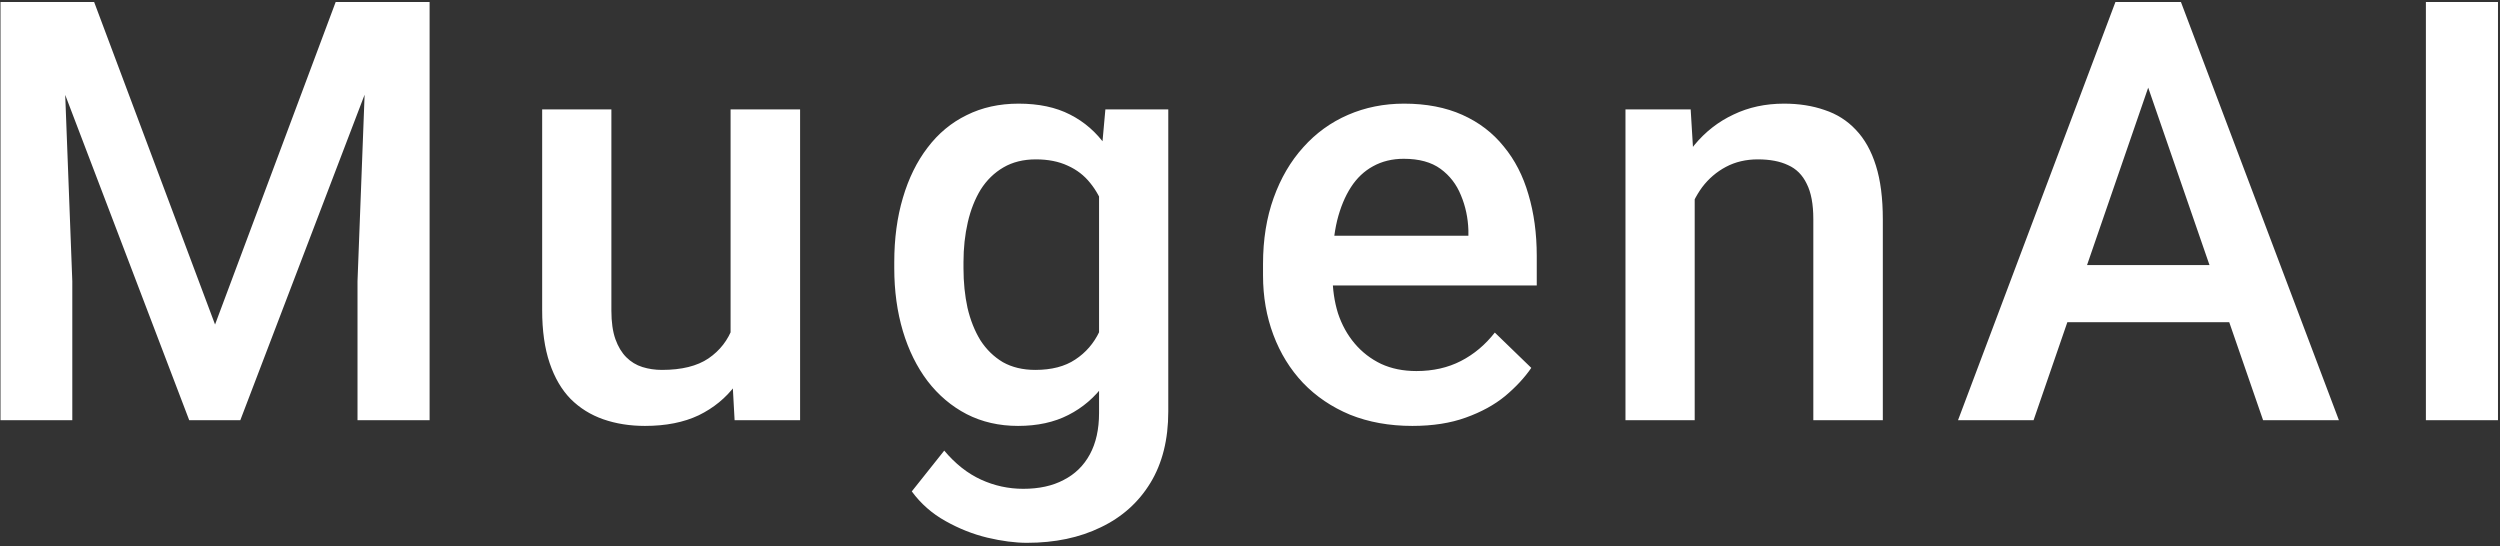 <svg width="238" height="52" viewBox="0 0 238 52" fill="none" xmlns="http://www.w3.org/2000/svg">
<rect x="0" y="0" width="238" height="52" fill="#333333" stroke="none"/>
<path d="M2.836 0.188H8.961L20.473 30.895L31.957 0.188H38.082L22.879 40H18.012L2.836 0.188ZM0.047 0.188H5.871L6.883 26.766V40H0.047V0.188ZM35.047 0.188H40.898V40H34.035V26.766L35.047 0.188ZM69.551 33.027V10.414H76.169V40H69.934L69.551 33.027ZM70.481 26.875L72.696 26.82C72.696 28.807 72.477 30.639 72.04 32.316C71.602 33.975 70.928 35.425 70.016 36.664C69.105 37.885 67.938 38.842 66.516 39.535C65.094 40.21 63.39 40.547 61.403 40.547C59.963 40.547 58.641 40.337 57.438 39.918C56.235 39.499 55.196 38.852 54.321 37.977C53.464 37.102 52.799 35.962 52.325 34.559C51.851 33.155 51.614 31.478 51.614 29.527V10.414H58.204V29.582C58.204 30.658 58.331 31.56 58.587 32.289C58.842 33 59.188 33.574 59.626 34.012C60.063 34.449 60.574 34.759 61.157 34.941C61.74 35.124 62.36 35.215 63.016 35.215C64.894 35.215 66.37 34.85 67.446 34.121C68.54 33.374 69.314 32.371 69.77 31.113C70.244 29.855 70.481 28.443 70.481 26.875ZM105.232 10.414H111.22V39.18C111.22 41.841 110.655 44.102 109.525 45.961C108.394 47.82 106.818 49.233 104.794 50.199C102.771 51.184 100.428 51.676 97.767 51.676C96.637 51.676 95.379 51.512 93.993 51.184C92.626 50.855 91.296 50.327 90.001 49.598C88.725 48.887 87.659 47.948 86.802 46.781L89.892 42.898C90.949 44.156 92.116 45.077 93.392 45.66C94.668 46.243 96.008 46.535 97.411 46.535C98.924 46.535 100.21 46.253 101.267 45.688C102.342 45.141 103.172 44.329 103.755 43.254C104.338 42.178 104.63 40.866 104.63 39.316V17.113L105.232 10.414ZM85.134 25.535V24.961C85.134 22.719 85.407 20.677 85.954 18.836C86.501 16.977 87.285 15.382 88.306 14.051C89.327 12.702 90.566 11.672 92.025 10.961C93.483 10.232 95.133 9.867 96.974 9.867C98.888 9.867 100.519 10.213 101.868 10.906C103.236 11.599 104.375 12.592 105.286 13.887C106.198 15.163 106.909 16.694 107.419 18.48C107.948 20.249 108.34 22.217 108.595 24.387V26.219C108.358 28.333 107.957 30.266 107.392 32.016C106.827 33.766 106.079 35.279 105.15 36.555C104.22 37.831 103.072 38.815 101.704 39.508C100.355 40.2 98.76 40.547 96.919 40.547C95.115 40.547 93.483 40.173 92.025 39.426C90.585 38.678 89.345 37.63 88.306 36.281C87.285 34.932 86.501 33.346 85.954 31.523C85.407 29.682 85.134 27.686 85.134 25.535ZM91.724 24.961V25.535C91.724 26.884 91.852 28.142 92.107 29.309C92.38 30.475 92.79 31.505 93.337 32.398C93.902 33.273 94.613 33.966 95.47 34.477C96.345 34.969 97.375 35.215 98.56 35.215C100.109 35.215 101.376 34.887 102.361 34.23C103.363 33.574 104.129 32.69 104.658 31.578C105.204 30.448 105.587 29.19 105.806 27.805V22.855C105.697 21.78 105.469 20.777 105.122 19.848C104.794 18.918 104.348 18.107 103.783 17.414C103.217 16.703 102.506 16.156 101.65 15.773C100.793 15.372 99.781 15.172 98.615 15.172C97.43 15.172 96.4 15.427 95.525 15.938C94.65 16.448 93.93 17.15 93.365 18.043C92.818 18.936 92.407 19.975 92.134 21.16C91.861 22.345 91.724 23.612 91.724 24.961ZM134.459 40.547C132.271 40.547 130.294 40.191 128.525 39.48C126.775 38.751 125.281 37.74 124.041 36.445C122.82 35.151 121.881 33.629 121.225 31.879C120.568 30.129 120.24 28.242 120.24 26.219V25.125C120.24 22.81 120.577 20.713 121.252 18.836C121.926 16.958 122.865 15.354 124.068 14.023C125.271 12.675 126.693 11.645 128.334 10.934C129.975 10.223 131.752 9.867 133.666 9.867C135.781 9.867 137.631 10.223 139.217 10.934C140.803 11.645 142.115 12.647 143.154 13.941C144.212 15.217 144.995 16.74 145.506 18.508C146.034 20.276 146.299 22.227 146.299 24.359V27.176H123.439V22.445H139.791V21.926C139.754 20.741 139.518 19.629 139.08 18.59C138.661 17.551 138.014 16.712 137.139 16.074C136.264 15.436 135.097 15.117 133.639 15.117C132.545 15.117 131.57 15.354 130.713 15.828C129.874 16.284 129.172 16.949 128.607 17.824C128.042 18.699 127.605 19.756 127.295 20.996C127.003 22.217 126.857 23.594 126.857 25.125V26.219C126.857 27.513 127.031 28.716 127.377 29.828C127.741 30.922 128.27 31.879 128.963 32.699C129.656 33.52 130.494 34.167 131.478 34.641C132.463 35.096 133.584 35.324 134.842 35.324C136.428 35.324 137.84 35.005 139.08 34.367C140.32 33.729 141.395 32.827 142.307 31.66L145.779 35.023C145.141 35.953 144.312 36.846 143.291 37.703C142.27 38.542 141.021 39.225 139.545 39.754C138.087 40.283 136.391 40.547 134.459 40.547ZM161.335 16.73V40H154.745V10.414H160.952L161.335 16.73ZM160.159 24.113L158.026 24.086C158.044 21.99 158.336 20.066 158.901 18.316C159.484 16.566 160.286 15.062 161.307 13.805C162.346 12.547 163.586 11.581 165.026 10.906C166.466 10.213 168.07 9.867 169.838 9.867C171.26 9.867 172.545 10.068 173.694 10.469C174.861 10.852 175.854 11.48 176.674 12.355C177.513 13.23 178.151 14.37 178.588 15.773C179.026 17.159 179.245 18.863 179.245 20.887V40H172.628V20.859C172.628 19.438 172.418 18.316 171.999 17.496C171.598 16.658 171.005 16.065 170.221 15.719C169.456 15.354 168.499 15.172 167.35 15.172C166.22 15.172 165.208 15.409 164.315 15.883C163.422 16.357 162.665 17.004 162.045 17.824C161.444 18.645 160.979 19.592 160.651 20.668C160.323 21.744 160.159 22.892 160.159 24.113ZM205.491 5.492L193.597 40H186.405L201.39 0.188H205.984L205.491 5.492ZM215.445 40L203.523 5.492L203.003 0.188H207.624L222.663 40H215.445ZM214.87 25.234V30.676H193.214V25.234H214.87ZM237.808 0.188V40H230.945V0.188H237.808Z" fill="white"/>
</svg>
